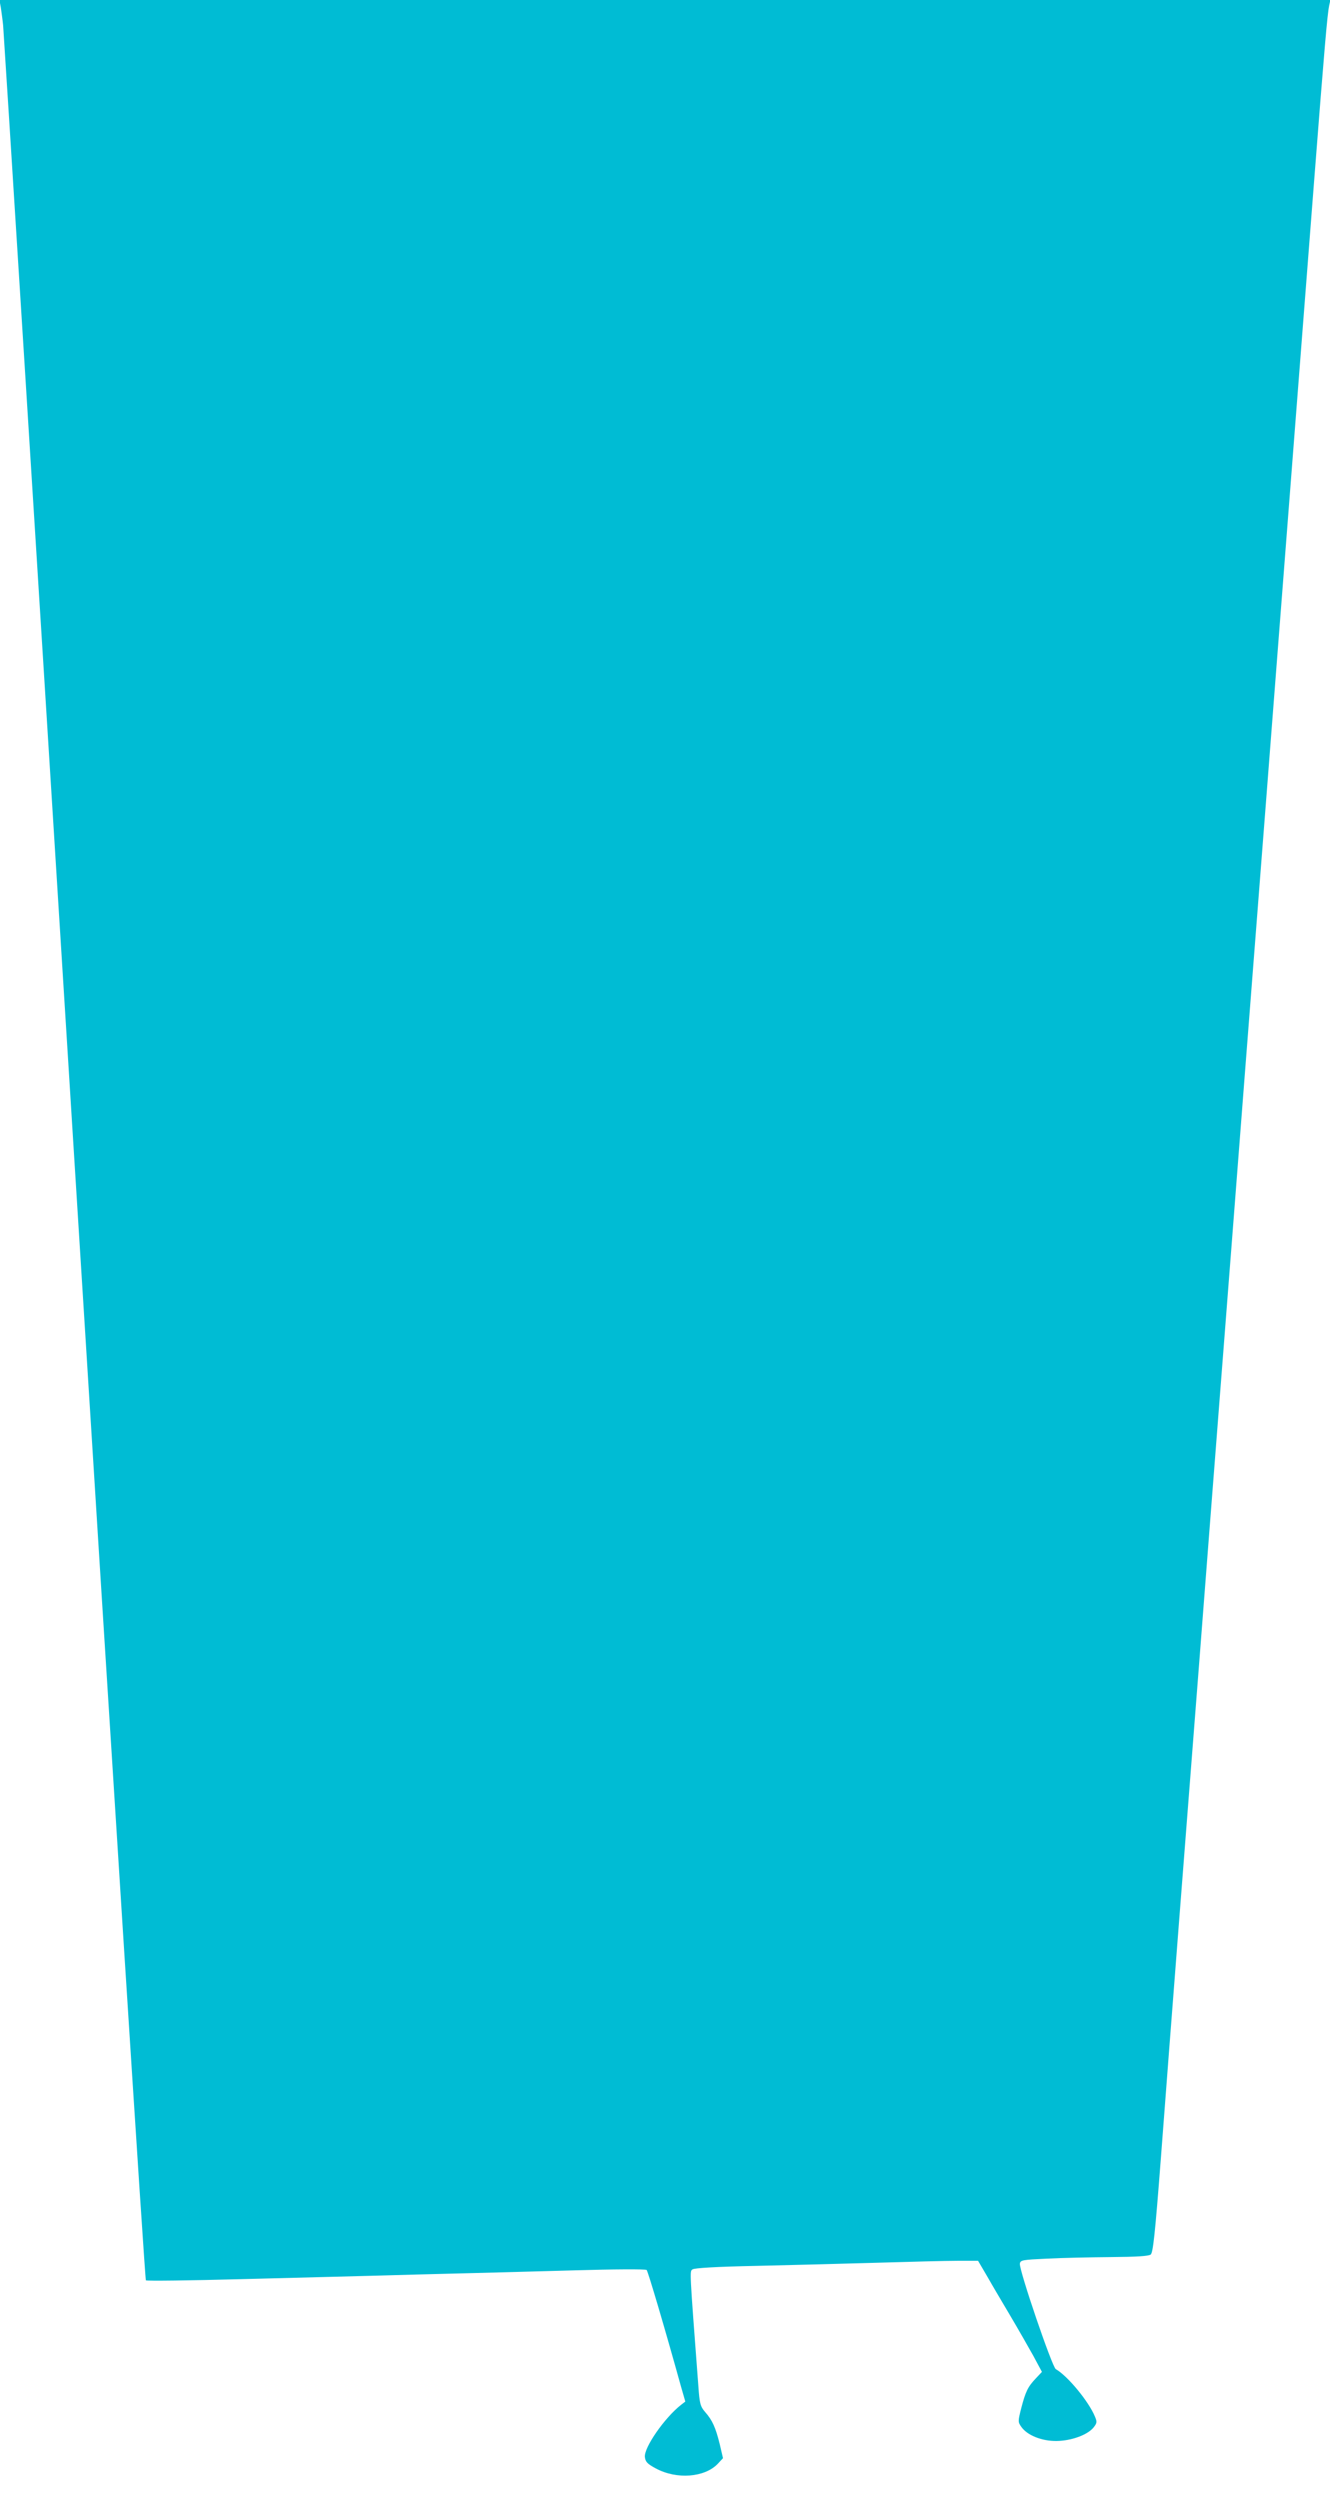 <?xml version="1.0" standalone="no"?>
<!DOCTYPE svg PUBLIC "-//W3C//DTD SVG 20010904//EN"
 "http://www.w3.org/TR/2001/REC-SVG-20010904/DTD/svg10.dtd">
<svg version="1.0" xmlns="http://www.w3.org/2000/svg"
 width="681pt" height="1280pt" viewBox="0 0 681 1280"
 preserveAspectRatio="xMidYMid meet">
<g transform="translate(0,1280) scale(0.1,-0.1)"
fill="#00bcd4" stroke="none">
<path d="M4 12763 c3 -21 9 -63 12 -93 3 -30 167 -2640 364 -5799 197 -3159
362 -5747 367 -5751 4 -4 224 -1 488 6 264 7 674 17 910 24 237 6 594 15 794
21 200 6 367 7 372 2 7 -7 95 -305 177 -601 l21 -73 -22 -17 c-84 -66 -190
-218 -185 -267 3 -25 12 -35 57 -59 106 -57 249 -46 316 24 l27 29 -17 73
c-21 84 -37 121 -75 164 -24 28 -28 43 -34 130 -46 609 -45 589 -30 600 9 7
123 14 327 18 171 4 449 11 617 16 168 5 353 10 412 10 l106 0 48 -82 c26 -46
80 -137 119 -203 39 -66 91 -157 116 -202 l44 -82 -31 -33 c-41 -43 -53 -68
-75 -153 -17 -67 -17 -71 0 -95 30 -44 106 -74 181 -73 77 1 160 32 190 70 17
22 18 28 6 56 -32 77 -139 207 -200 242 -19 11 -188 507 -184 540 3 19 13 20
138 26 74 4 221 7 326 8 136 1 195 5 206 13 12 11 22 102 52 493 20 264 63
827 96 1250 33 424 78 1002 100 1285 22 283 71 922 110 1420 39 498 79 1020
90 1160 11 140 51 662 90 1160 39 498 79 1020 90 1160 81 1048 167 2157 210
2710 52 670 66 834 76 883 l6 27 -3407 0 -3408 0 7 -37z"/>
</g>
</svg>
